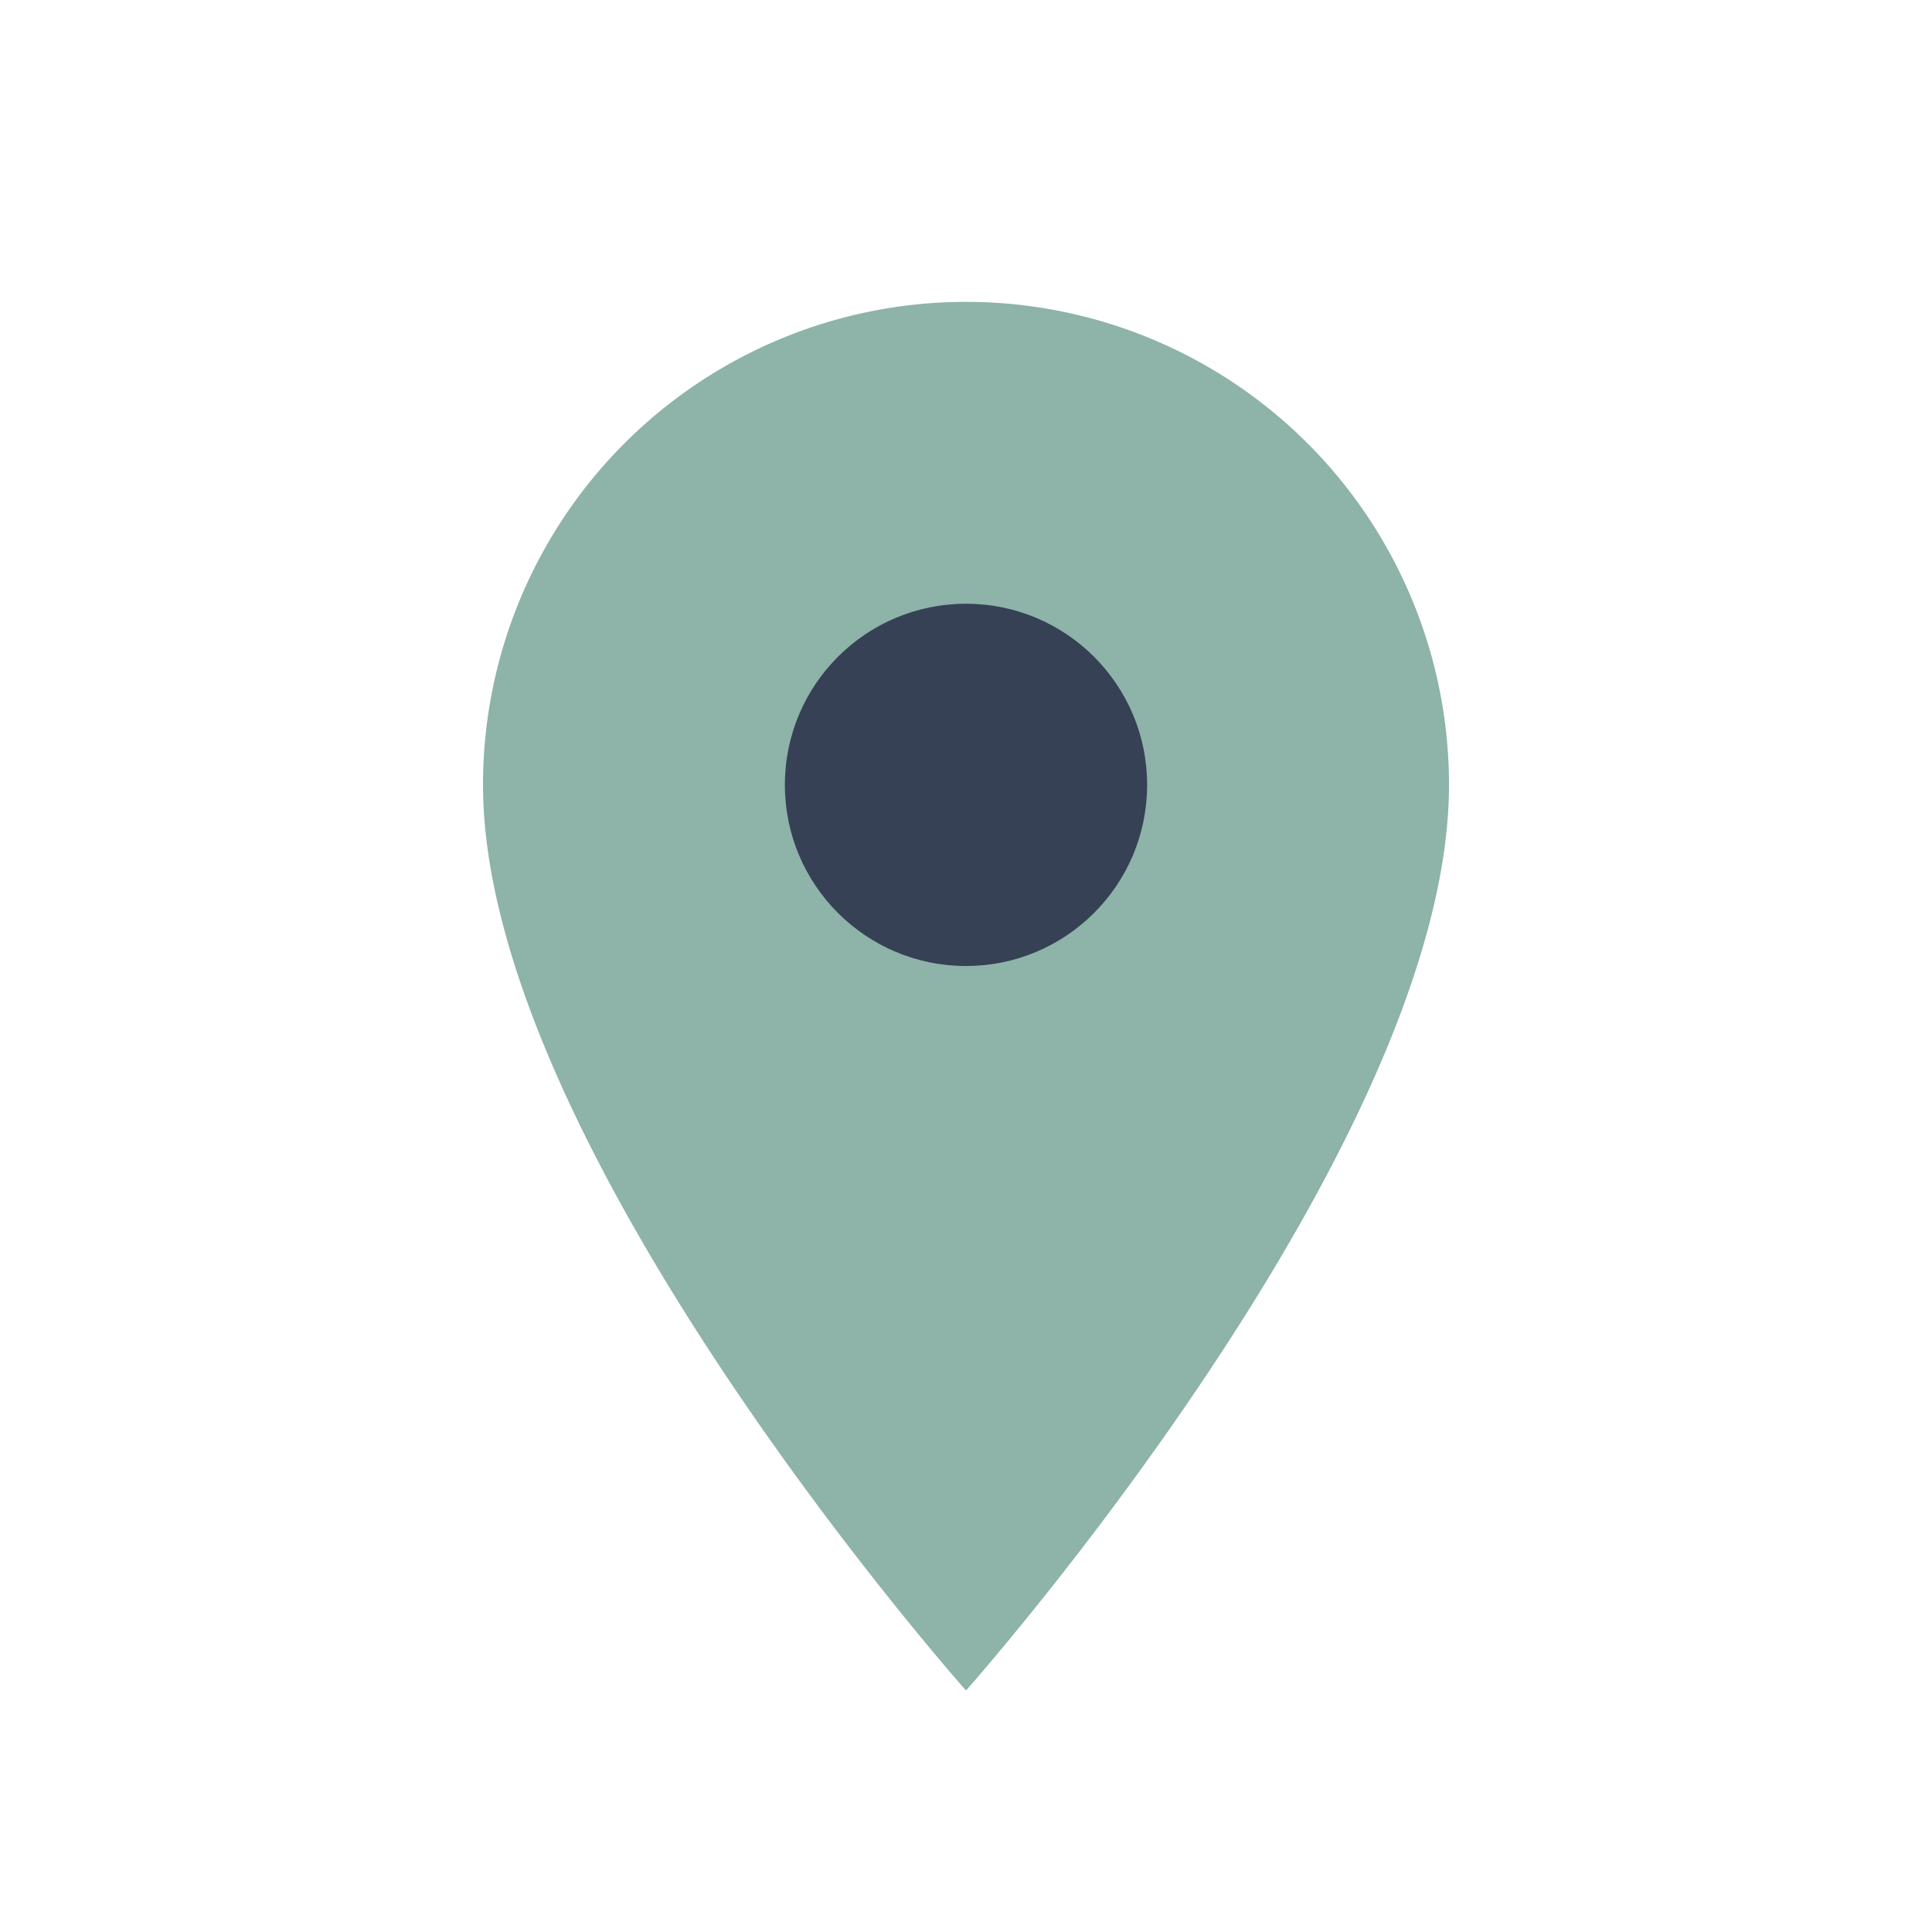 <?xml version="1.0" encoding="UTF-8"?>
<svg xmlns="http://www.w3.org/2000/svg" width="32" height="32" viewBox="0 0 32 32"><path d="M16 28S8 19 8 13a8 8 0 1116 0c0 6-8 15-8 15z" fill="#8EB3A9"/><circle cx="16" cy="13" r="3" fill="#364155"/></svg>